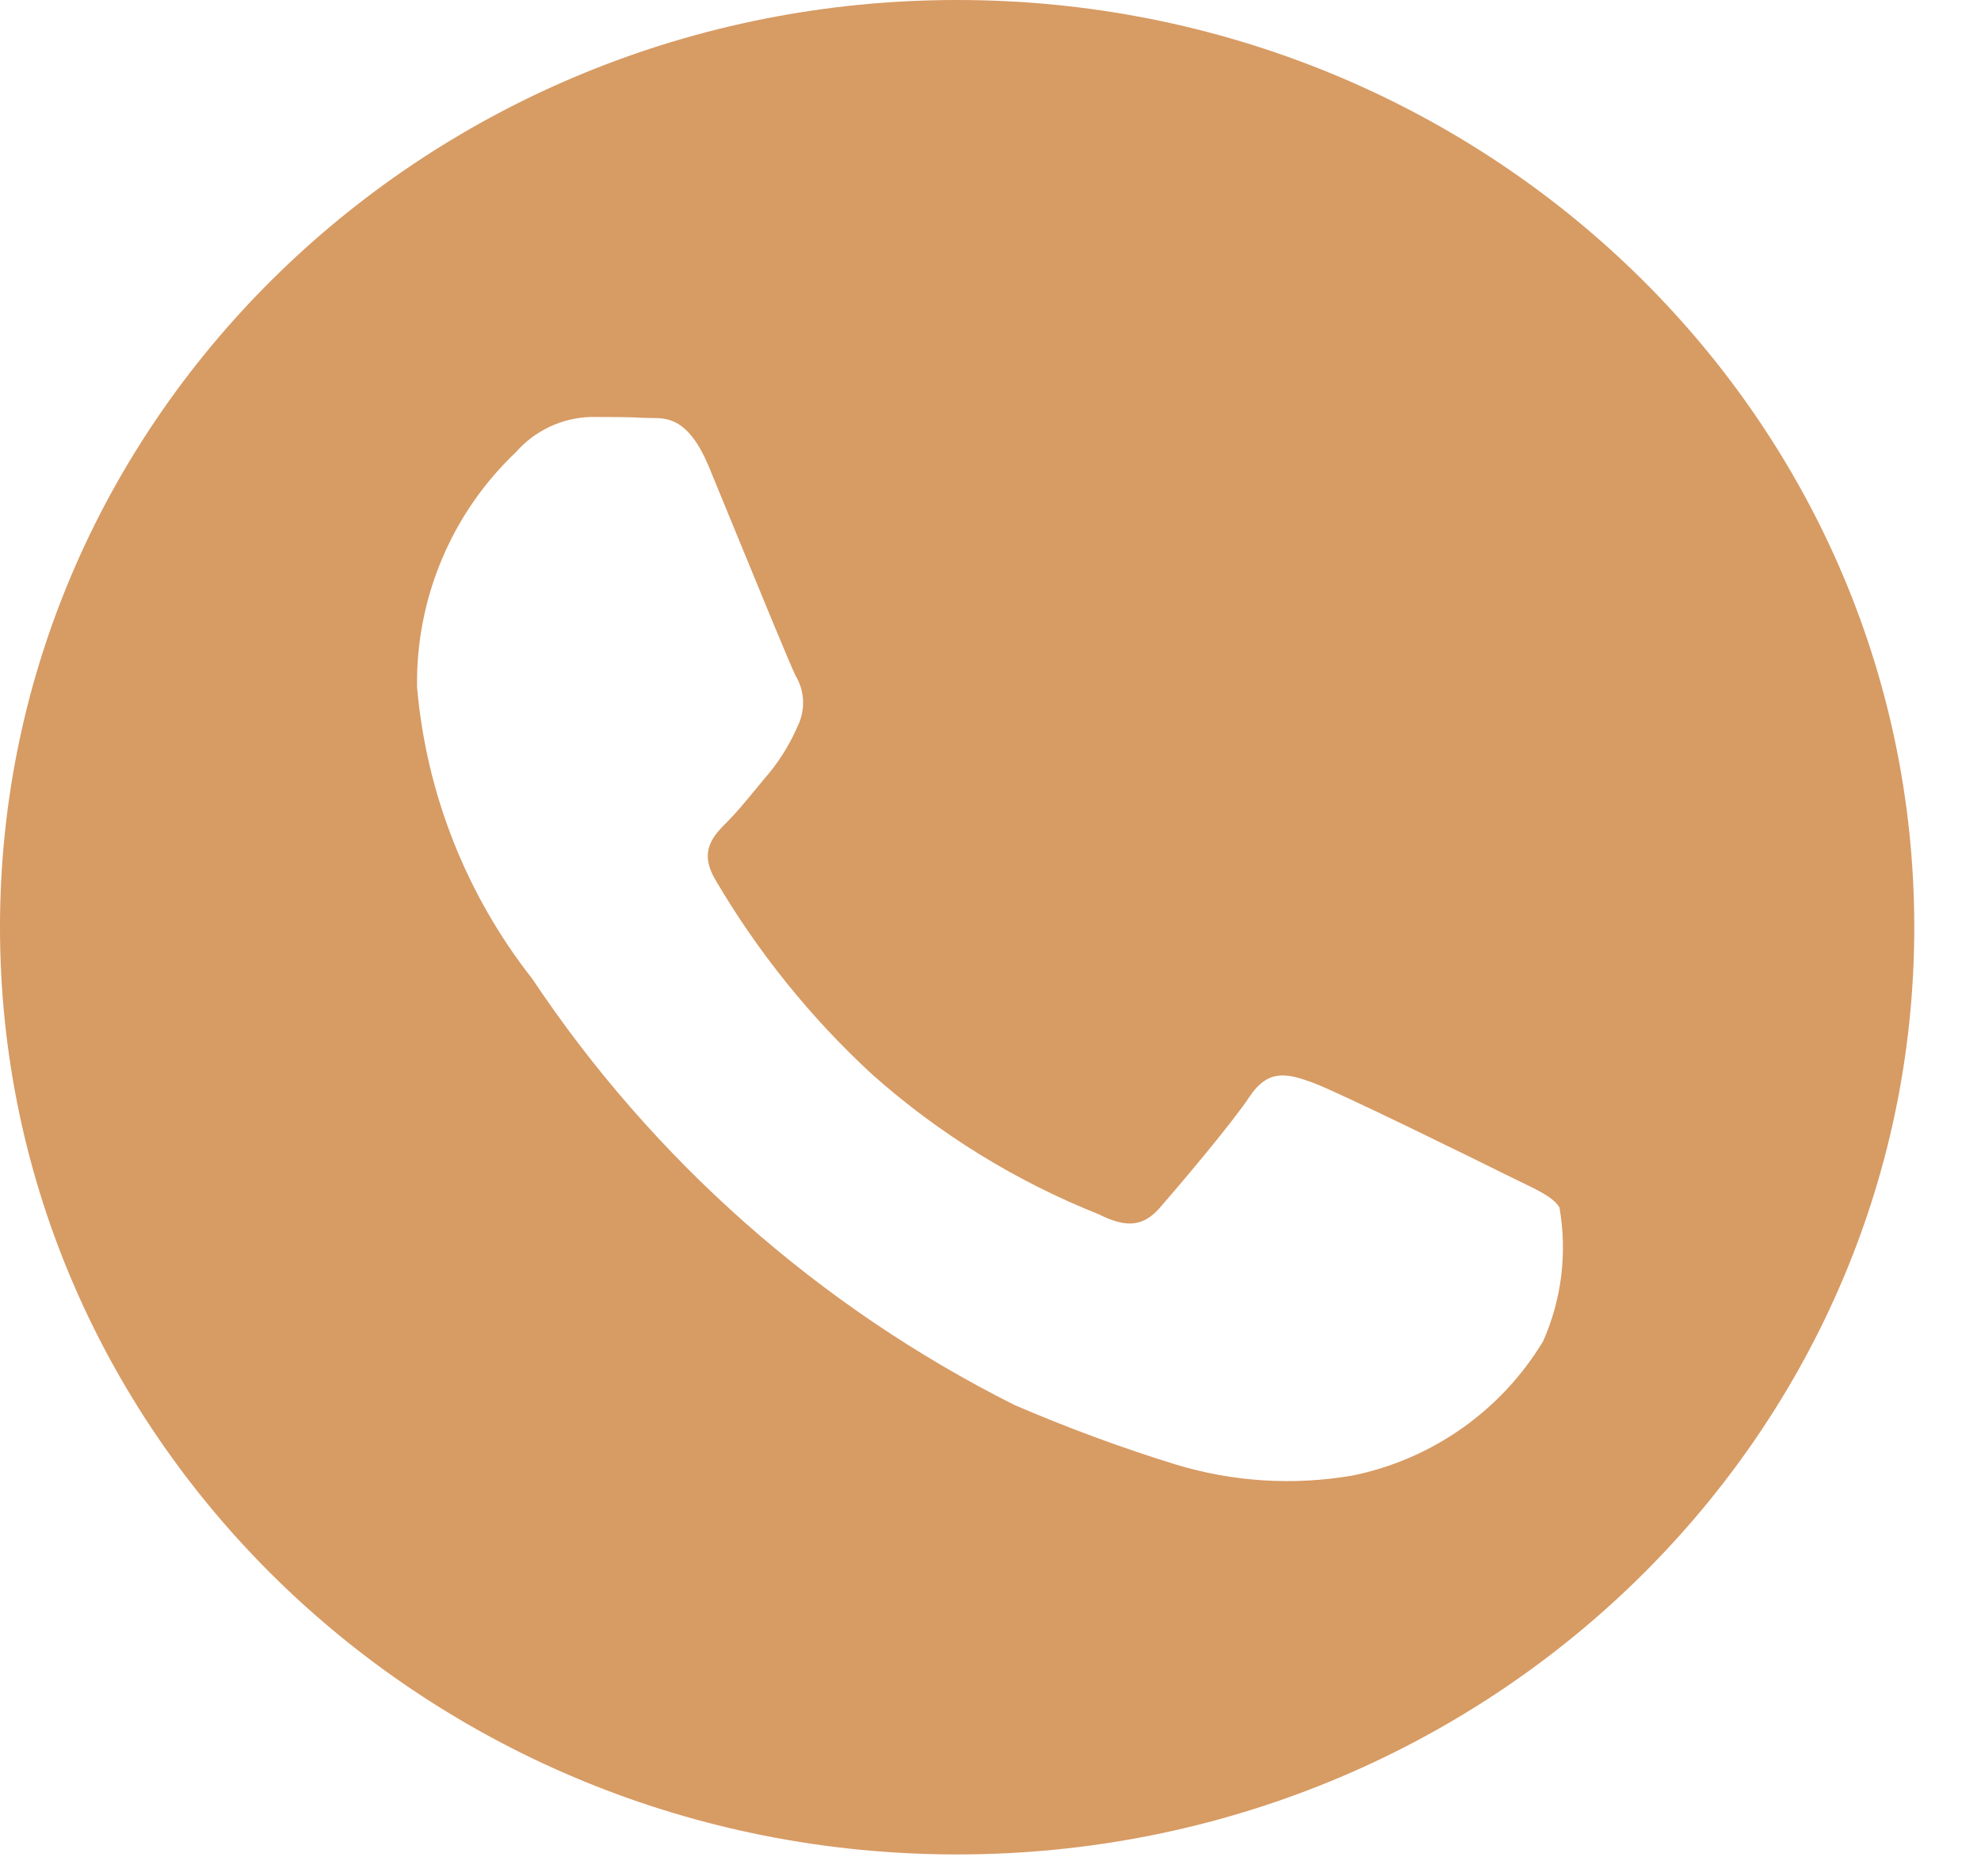 <?xml version="1.0" encoding="UTF-8"?> <svg xmlns="http://www.w3.org/2000/svg" width="19" height="18" viewBox="0 0 19 18" fill="none"> <path fill-rule="evenodd" clip-rule="evenodd" d="M9.18 17.79C14.25 17.79 18.36 13.808 18.36 8.895C18.36 3.982 14.25 0 9.18 0C4.11 0 0 3.982 0 8.895C0 13.808 4.11 17.79 9.18 17.79ZM14.8 12.867C14.601 13.197 14.336 13.481 14.021 13.703C13.707 13.924 13.35 14.078 12.973 14.155C12.404 14.253 11.821 14.216 11.269 14.047C10.745 13.885 10.23 13.694 9.727 13.477C7.858 12.538 6.265 11.13 5.105 9.39C4.472 8.584 4.088 7.611 4 6.59C3.994 6.17 4.075 5.752 4.238 5.365C4.401 4.977 4.643 4.627 4.948 4.338C5.039 4.234 5.15 4.151 5.274 4.093C5.398 4.035 5.533 4.003 5.67 4H5.67C5.851 4 6.032 4 6.189 4.009C6.207 4.01 6.227 4.01 6.247 4.01C6.4 4.01 6.603 4.01 6.798 4.475C6.857 4.62 6.94 4.821 7.03 5.04C7.277 5.642 7.581 6.384 7.631 6.483C7.674 6.554 7.698 6.634 7.702 6.717C7.706 6.8 7.69 6.883 7.654 6.958C7.585 7.12 7.494 7.272 7.383 7.409C7.341 7.458 7.297 7.512 7.253 7.565C7.157 7.682 7.06 7.799 6.978 7.881C6.841 8.017 6.701 8.163 6.858 8.434C7.265 9.13 7.773 9.761 8.365 10.307C9.007 10.878 9.743 11.332 10.541 11.65C10.808 11.785 10.969 11.764 11.126 11.584C11.284 11.403 11.802 10.794 11.983 10.523C12.163 10.252 12.344 10.296 12.591 10.386C12.838 10.477 14.171 11.133 14.438 11.266C14.487 11.29 14.533 11.312 14.575 11.333C14.769 11.426 14.902 11.491 14.957 11.584C15.033 12.018 14.979 12.464 14.8 12.867Z" fill="#D79B64"></path> </svg> 